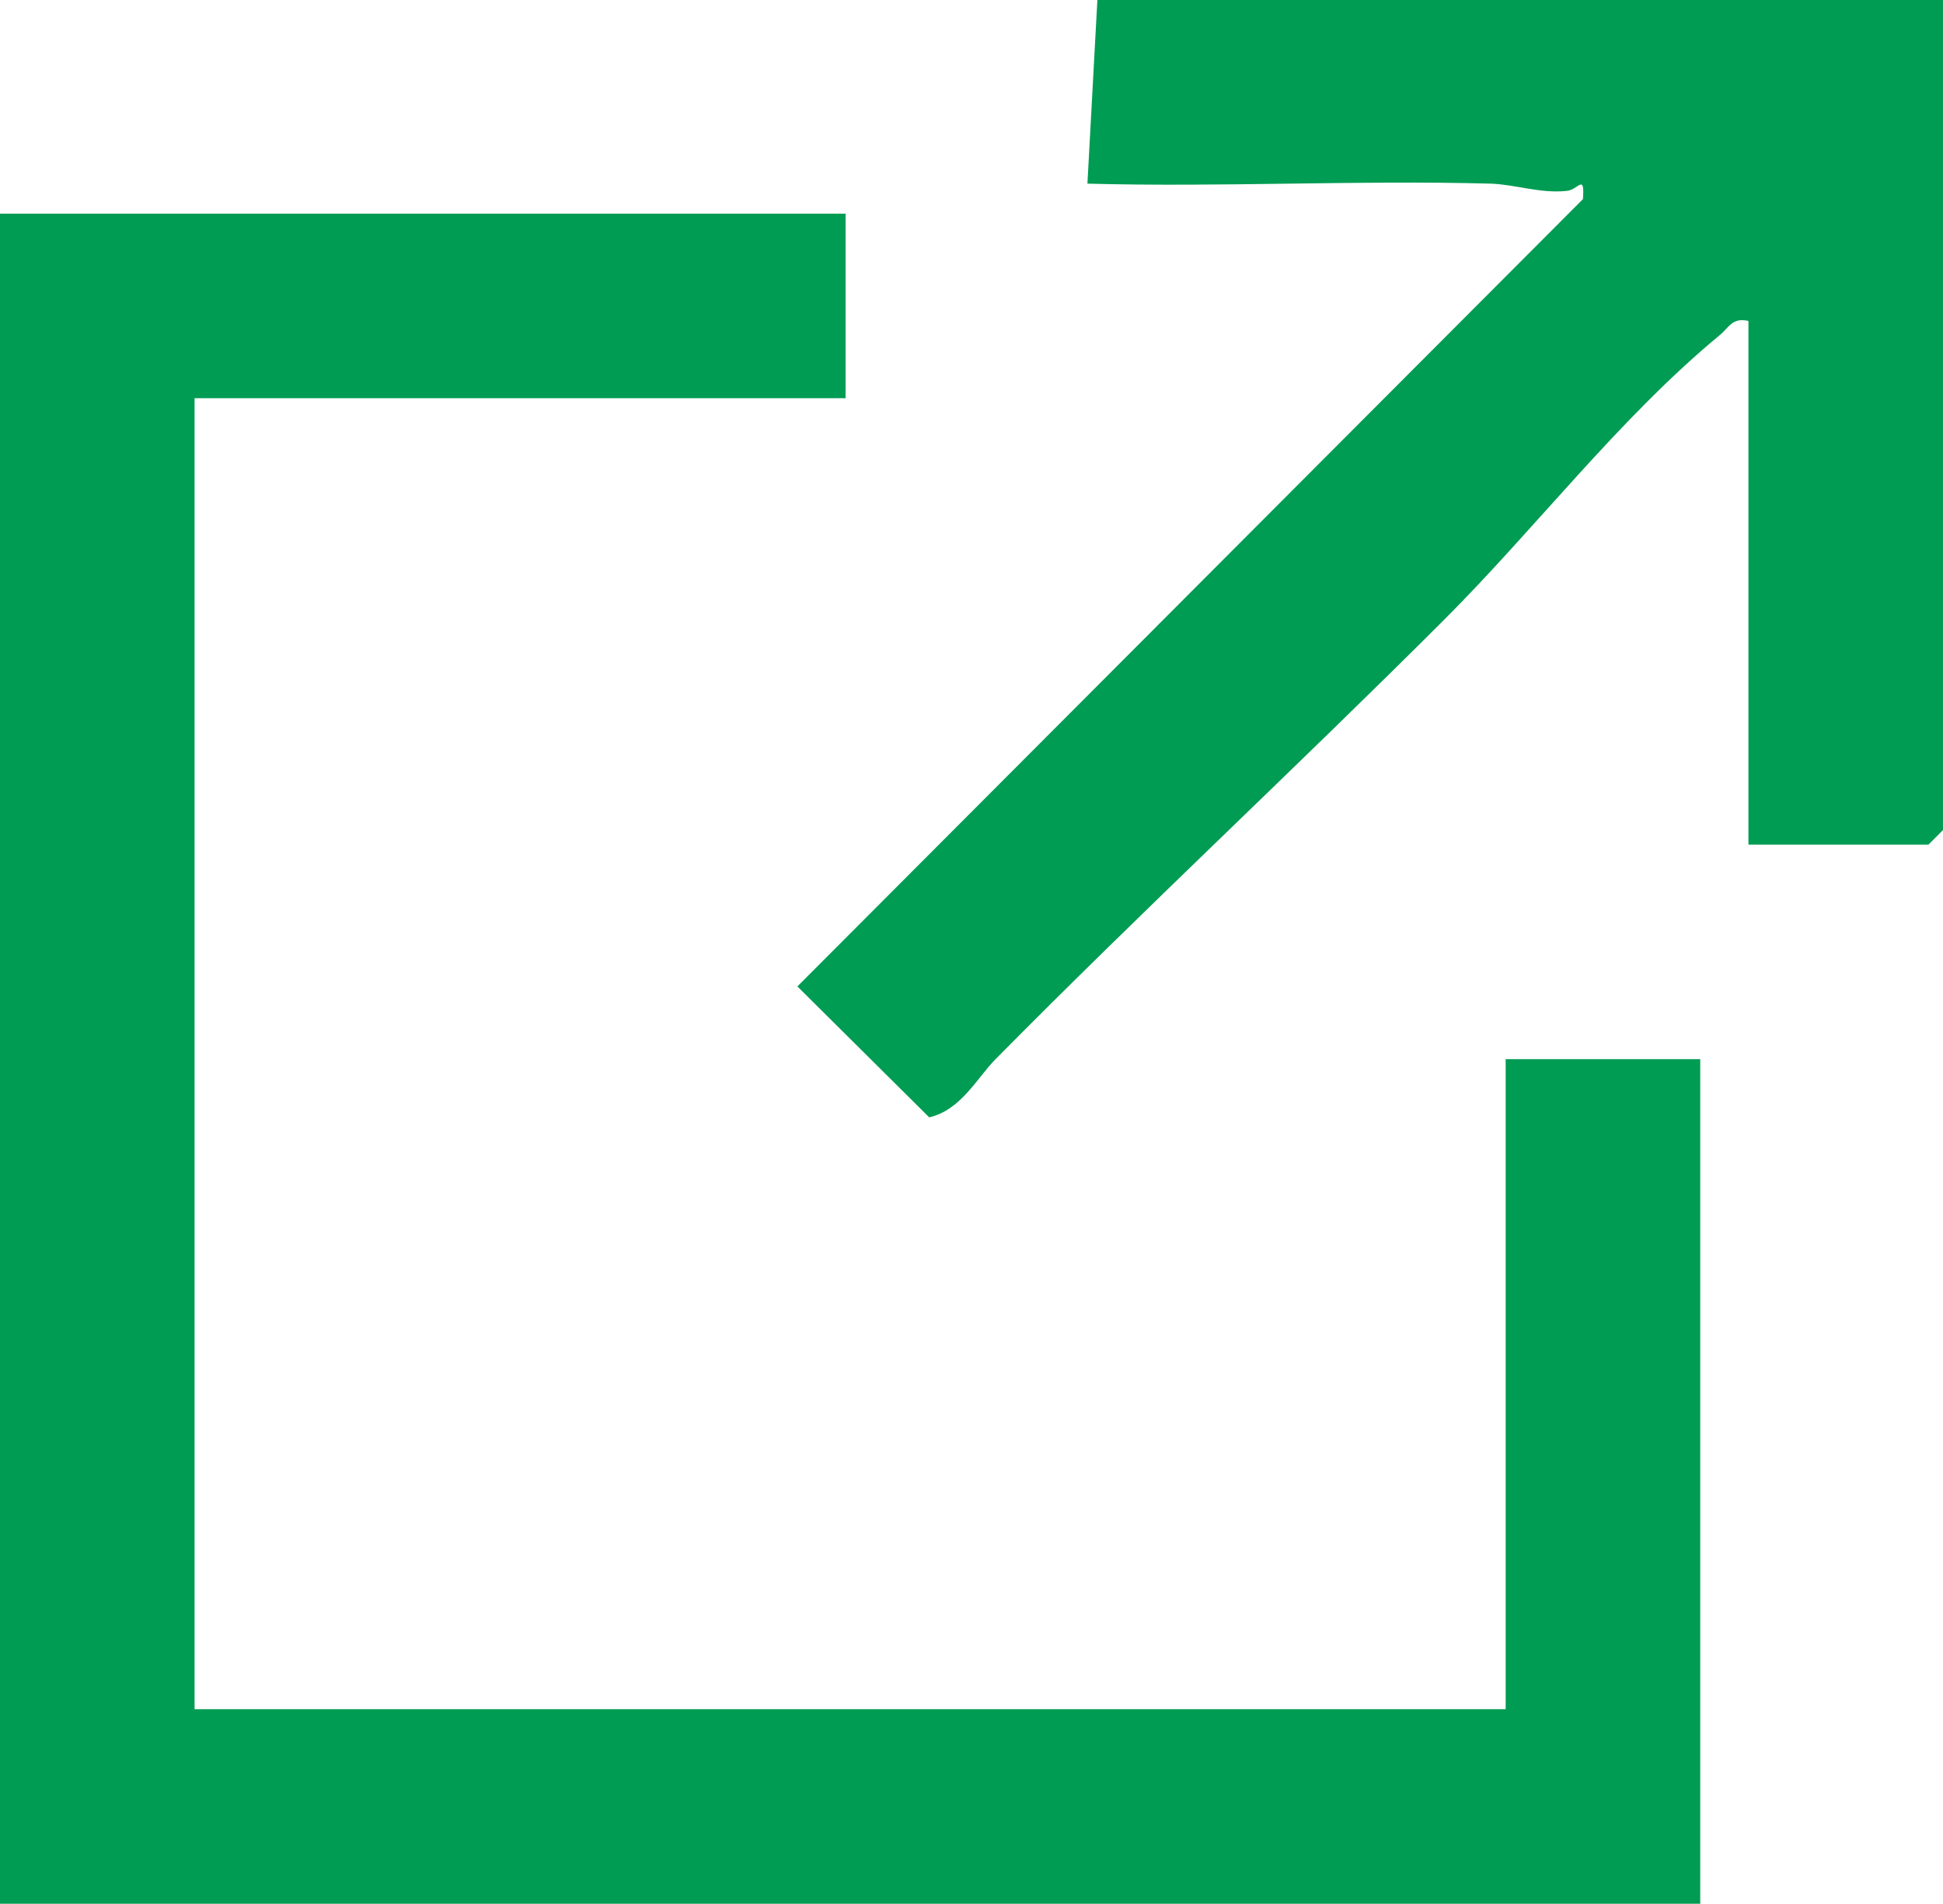<?xml version="1.0" encoding="UTF-8"?><svg id="_レイヤー_2" xmlns="http://www.w3.org/2000/svg" viewBox="0 0 21.37 20.94"><g id="_レイヤー_1-2"><g id="BEfy8J"><polygon points="9.3 2.35 9.3 4.38 2.14 4.38 2.14 18.8 16.56 18.8 16.56 11.65 18.7 11.65 18.7 20.94 0 20.94 0 2.35 9.3 2.35" fill="#009c53"/><path d="M21.37,0v9.13l-.16.16h-1.98V3.53c-.18-.04-.21.07-.32.16-1.1.91-2.02,2.12-3.02,3.12-1.63,1.63-3.31,3.19-4.94,4.84-.2.2-.38.56-.73.64l-1.45-1.44L17.41,2.19c.02-.29-.05-.1-.18-.09-.29.03-.56-.07-.83-.08-1.48-.04-2.96.04-4.44,0l.11-2.03h9.3Z" fill="#009c53"/></g></g></svg>